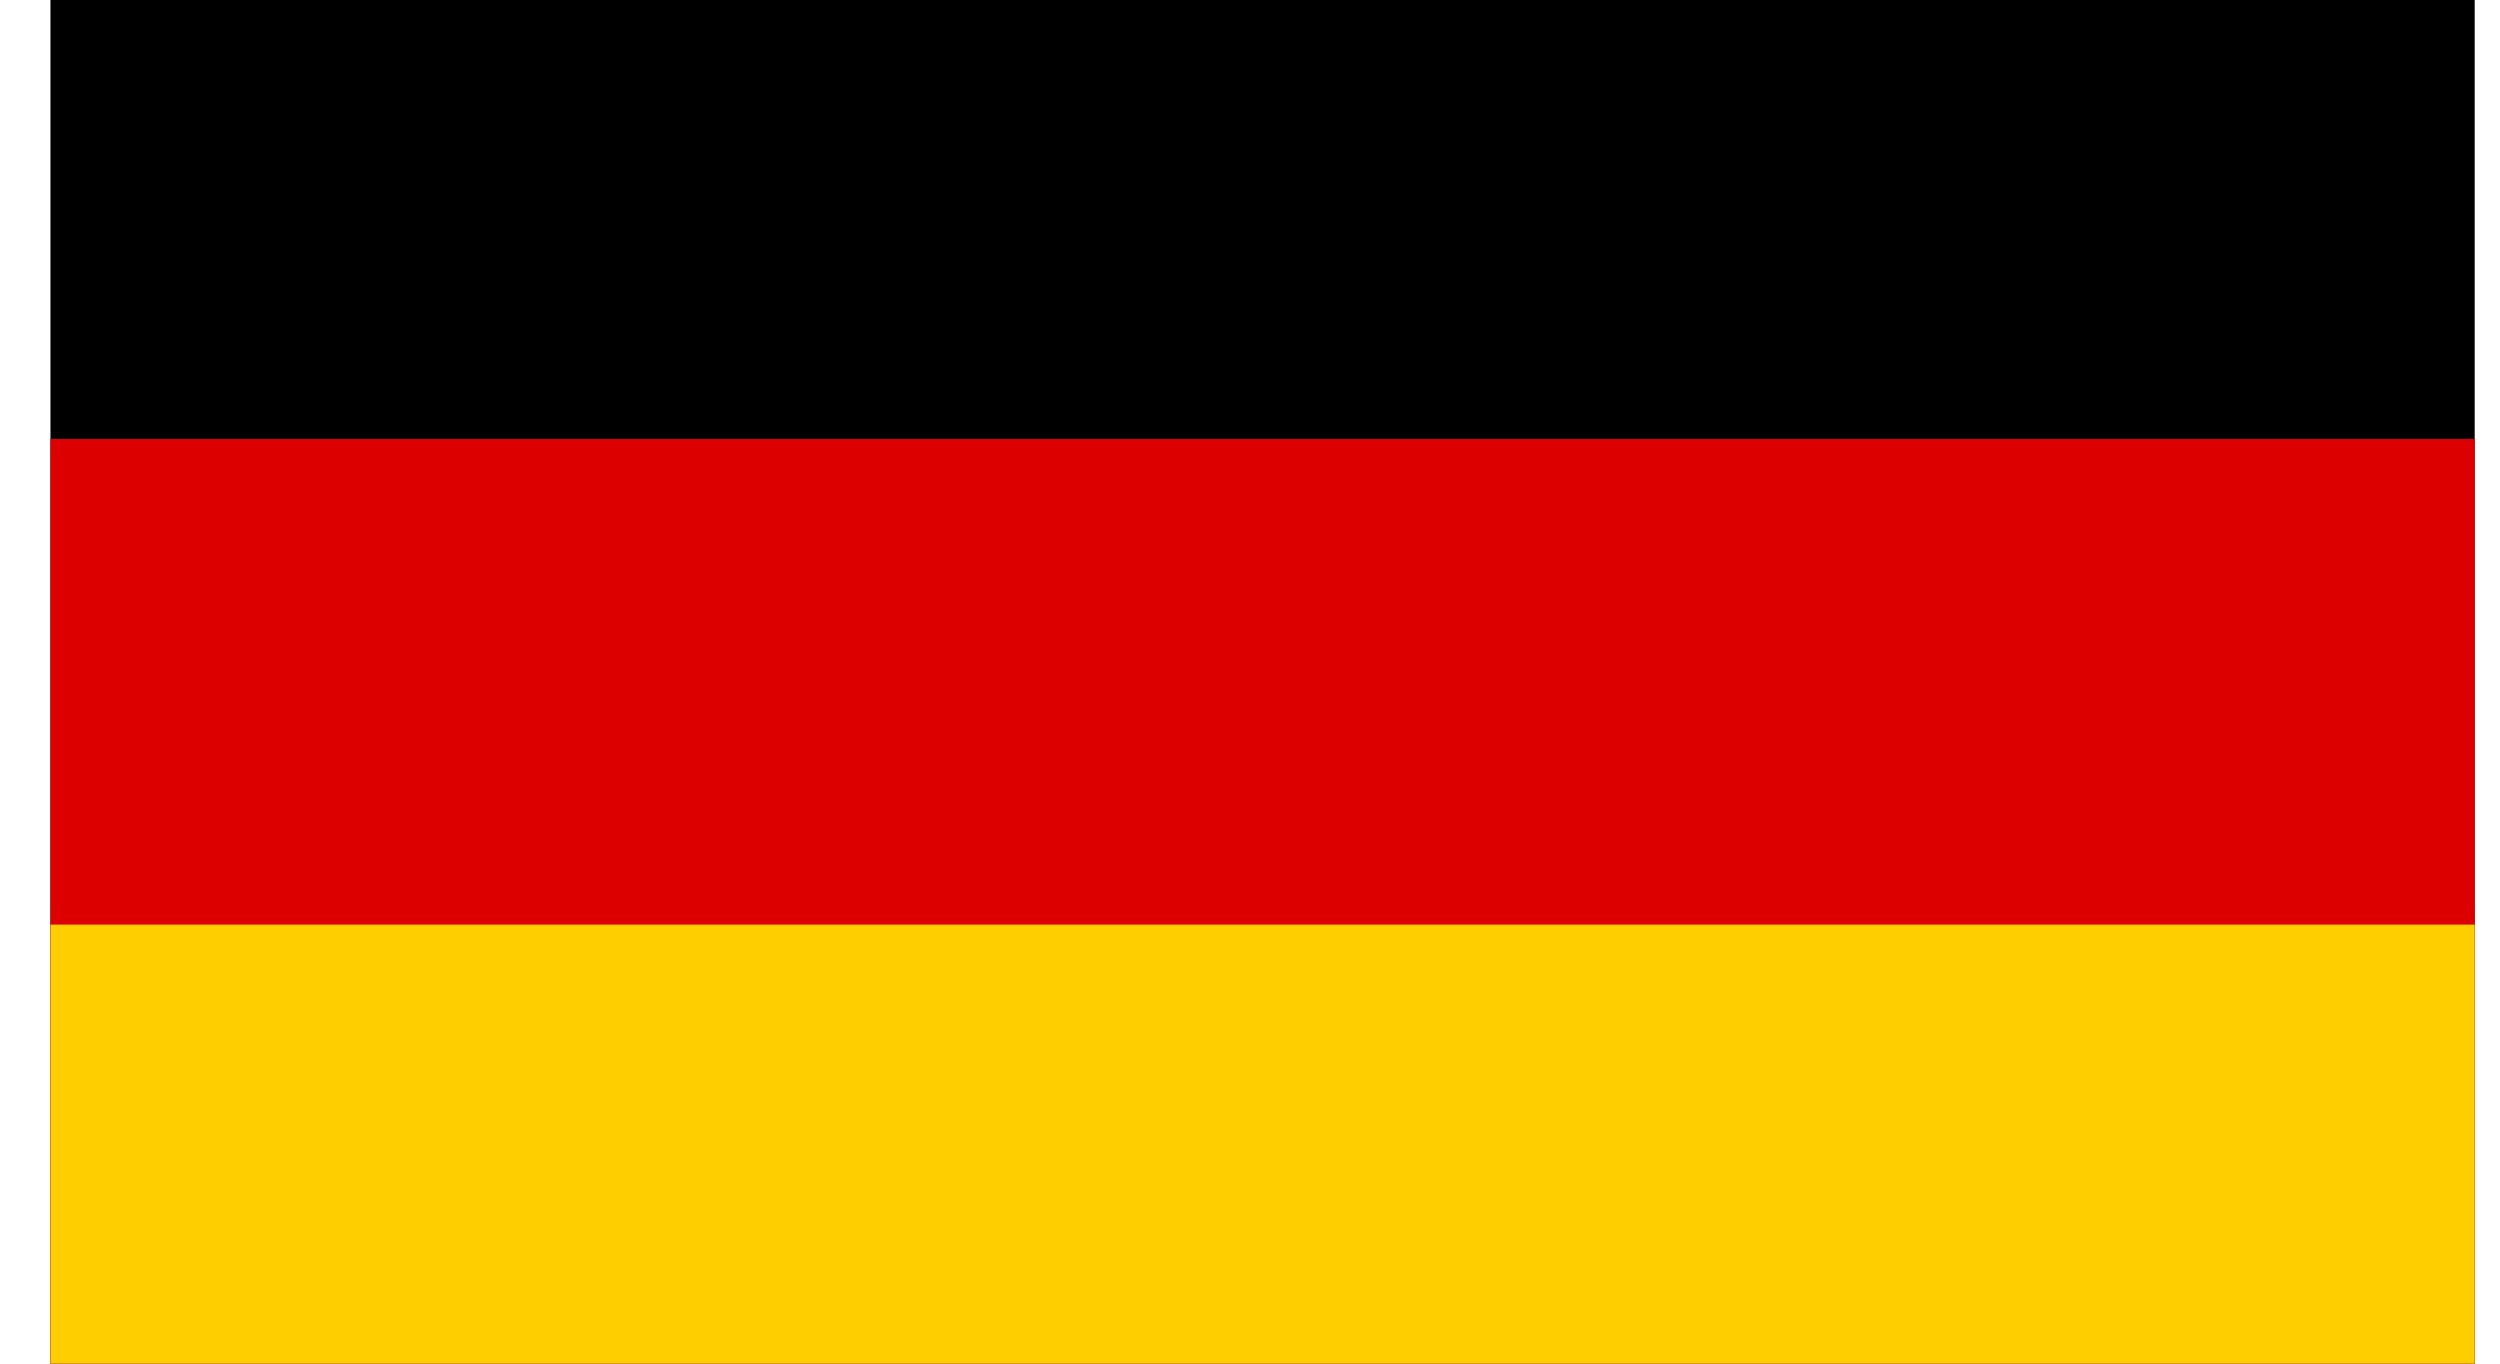 <svg width="33" height="18" viewBox="0 0 33 18" fill="none" xmlns="http://www.w3.org/2000/svg">
<g clip-path="url(#clip0)">
<path d="M32.693 -0.616H0.638V18.617H32.693V-0.616Z" fill="black"/>
<path d="M32.693 5.795H0.638V18.617H32.693V5.795Z" fill="#DD0000"/>
<path d="M32.693 12.205H0.638V18.617H32.693V12.205Z" fill="#FFCE00"/>
</g>
<defs>
<clipPath id="clip0">
<rect width="32" height="18" fill="white" transform="translate(0.666)"/>
</clipPath>
</defs>
</svg>
